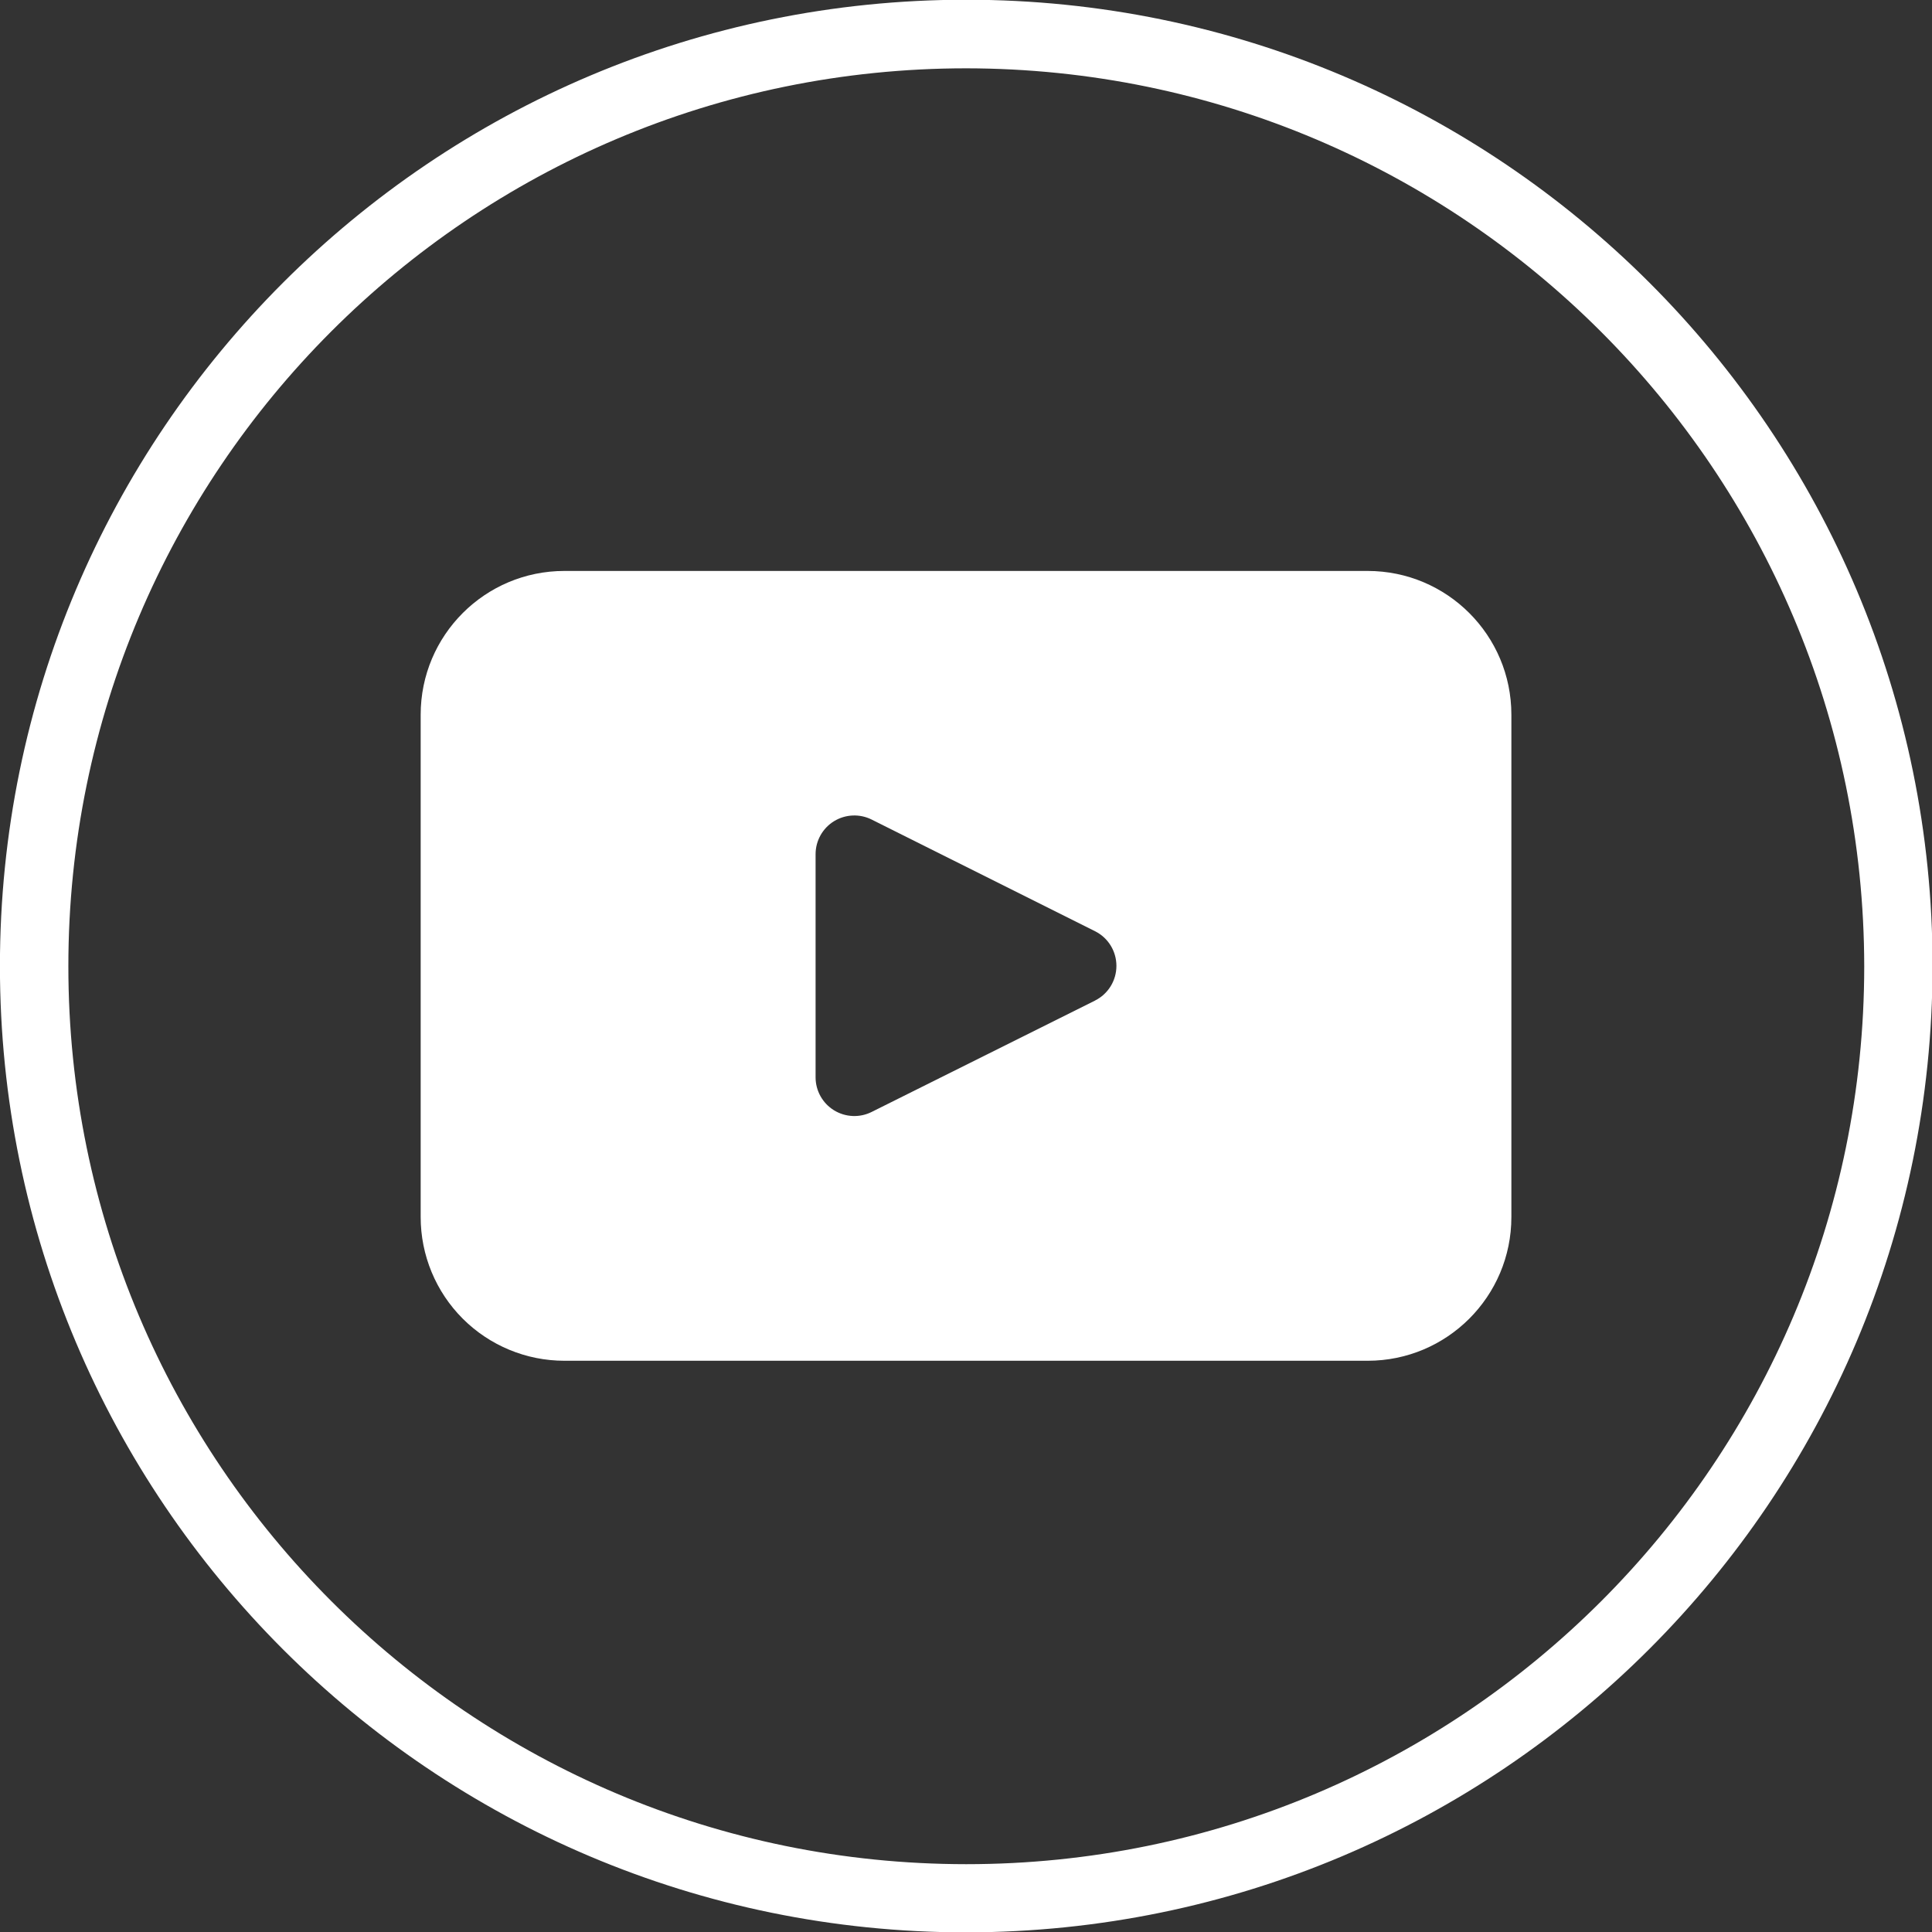 <svg xmlns="http://www.w3.org/2000/svg" xmlns:xlink="http://www.w3.org/1999/xlink" width="1080" height="1080" viewBox="0 0 1080 1080" xml:space="preserve"><rect x="0" y="0" width="1080" height="1080" fill="#333333" stroke="none"/><desc>Created with Fabric.js 5.2.4</desc><defs></defs><g transform="matrix(1 0 0 1 540 540)" id="df899e4b-1299-4475-8a7a-a03b61459974"><rect style="stroke: none; stroke-width: 1; stroke-dasharray: none; stroke-linecap: butt; stroke-dashoffset: 0; stroke-linejoin: miter; stroke-miterlimit: 4; fill: rgb(255,255,255); fill-rule: nonzero; opacity: 1; visibility: hidden;" x="-540" y="-540" rx="0" ry="0" width="1080" height="1080"></rect></g><g transform="matrix(1 0 0 1 540 540)" id="038e0c2d-ae9b-4278-a97a-2e9857f8236c"></g><g transform="matrix(27.56 0 0 27.56 540 540)"><g style="">		<g transform="matrix(1 0 0 1 0 0)" id="Path_227"><path style="stroke: none; stroke-width: 1; stroke-dasharray: none; stroke-linecap: butt; stroke-dashoffset: 0; stroke-linejoin: miter; stroke-miterlimit: 4; fill: rgb(255,255,255); fill-rule: nonzero; opacity: 1;" transform=" translate(-209.04, -19.59)" d="M 209.045 39.191 C 198.22 39.191 189.445 30.416 189.445 19.591 C 189.445 8.766 198.22 -0.009 209.045 -0.009 C 219.87 -0.009 228.645 8.766 228.645 19.591 C 228.635 30.412 219.866 39.181 209.045 39.191 M 209.045 1.382 C 198.987 1.383 190.834 9.536 190.833 19.594 C 190.832 29.652 198.985 37.806 209.043 37.808 C 219.101 37.81 227.256 29.658 227.259 19.6 C 227.25 9.544 219.101 1.393 209.045 1.382" stroke-linecap="round"></path></g>		<g transform="matrix(1 0 0 1 0 0)" id="Path_228"><path style="stroke: none; stroke-width: 1; stroke-dasharray: none; stroke-linecap: butt; stroke-dashoffset: 0; stroke-linejoin: miter; stroke-miterlimit: 4; fill: rgb(255,255,255); fill-rule: nonzero; opacity: 1;" transform=" translate(-212.17, -23.84)" d="M 220.318 15.827 L 204.024 15.827 C 202.414 15.827 201.109 17.132 201.109 18.742 L 201.109 28.933 C 201.109 29.706 201.416 30.447 201.963 30.994 C 202.51 31.54 203.251 31.847 204.024 31.847 L 220.318 31.847 C 221.927 31.847 223.232 30.542 223.232 28.933 L 223.232 18.742 C 223.232 17.132 221.928 15.828 220.318 15.827 M 214.788 24.541 L 210.257 26.8 C 210.014 26.922 209.725 26.909 209.493 26.767 C 209.261 26.624 209.12 26.372 209.119 26.1 L 209.119 21.57 C 209.12 21.298 209.261 21.046 209.493 20.903 C 209.725 20.761 210.014 20.748 210.257 20.87 L 214.788 23.135 C 215.054 23.268 215.221 23.54 215.221 23.838 C 215.221 24.135 215.054 24.407 214.788 24.54" stroke-linecap="round"></path></g></g></g></svg>